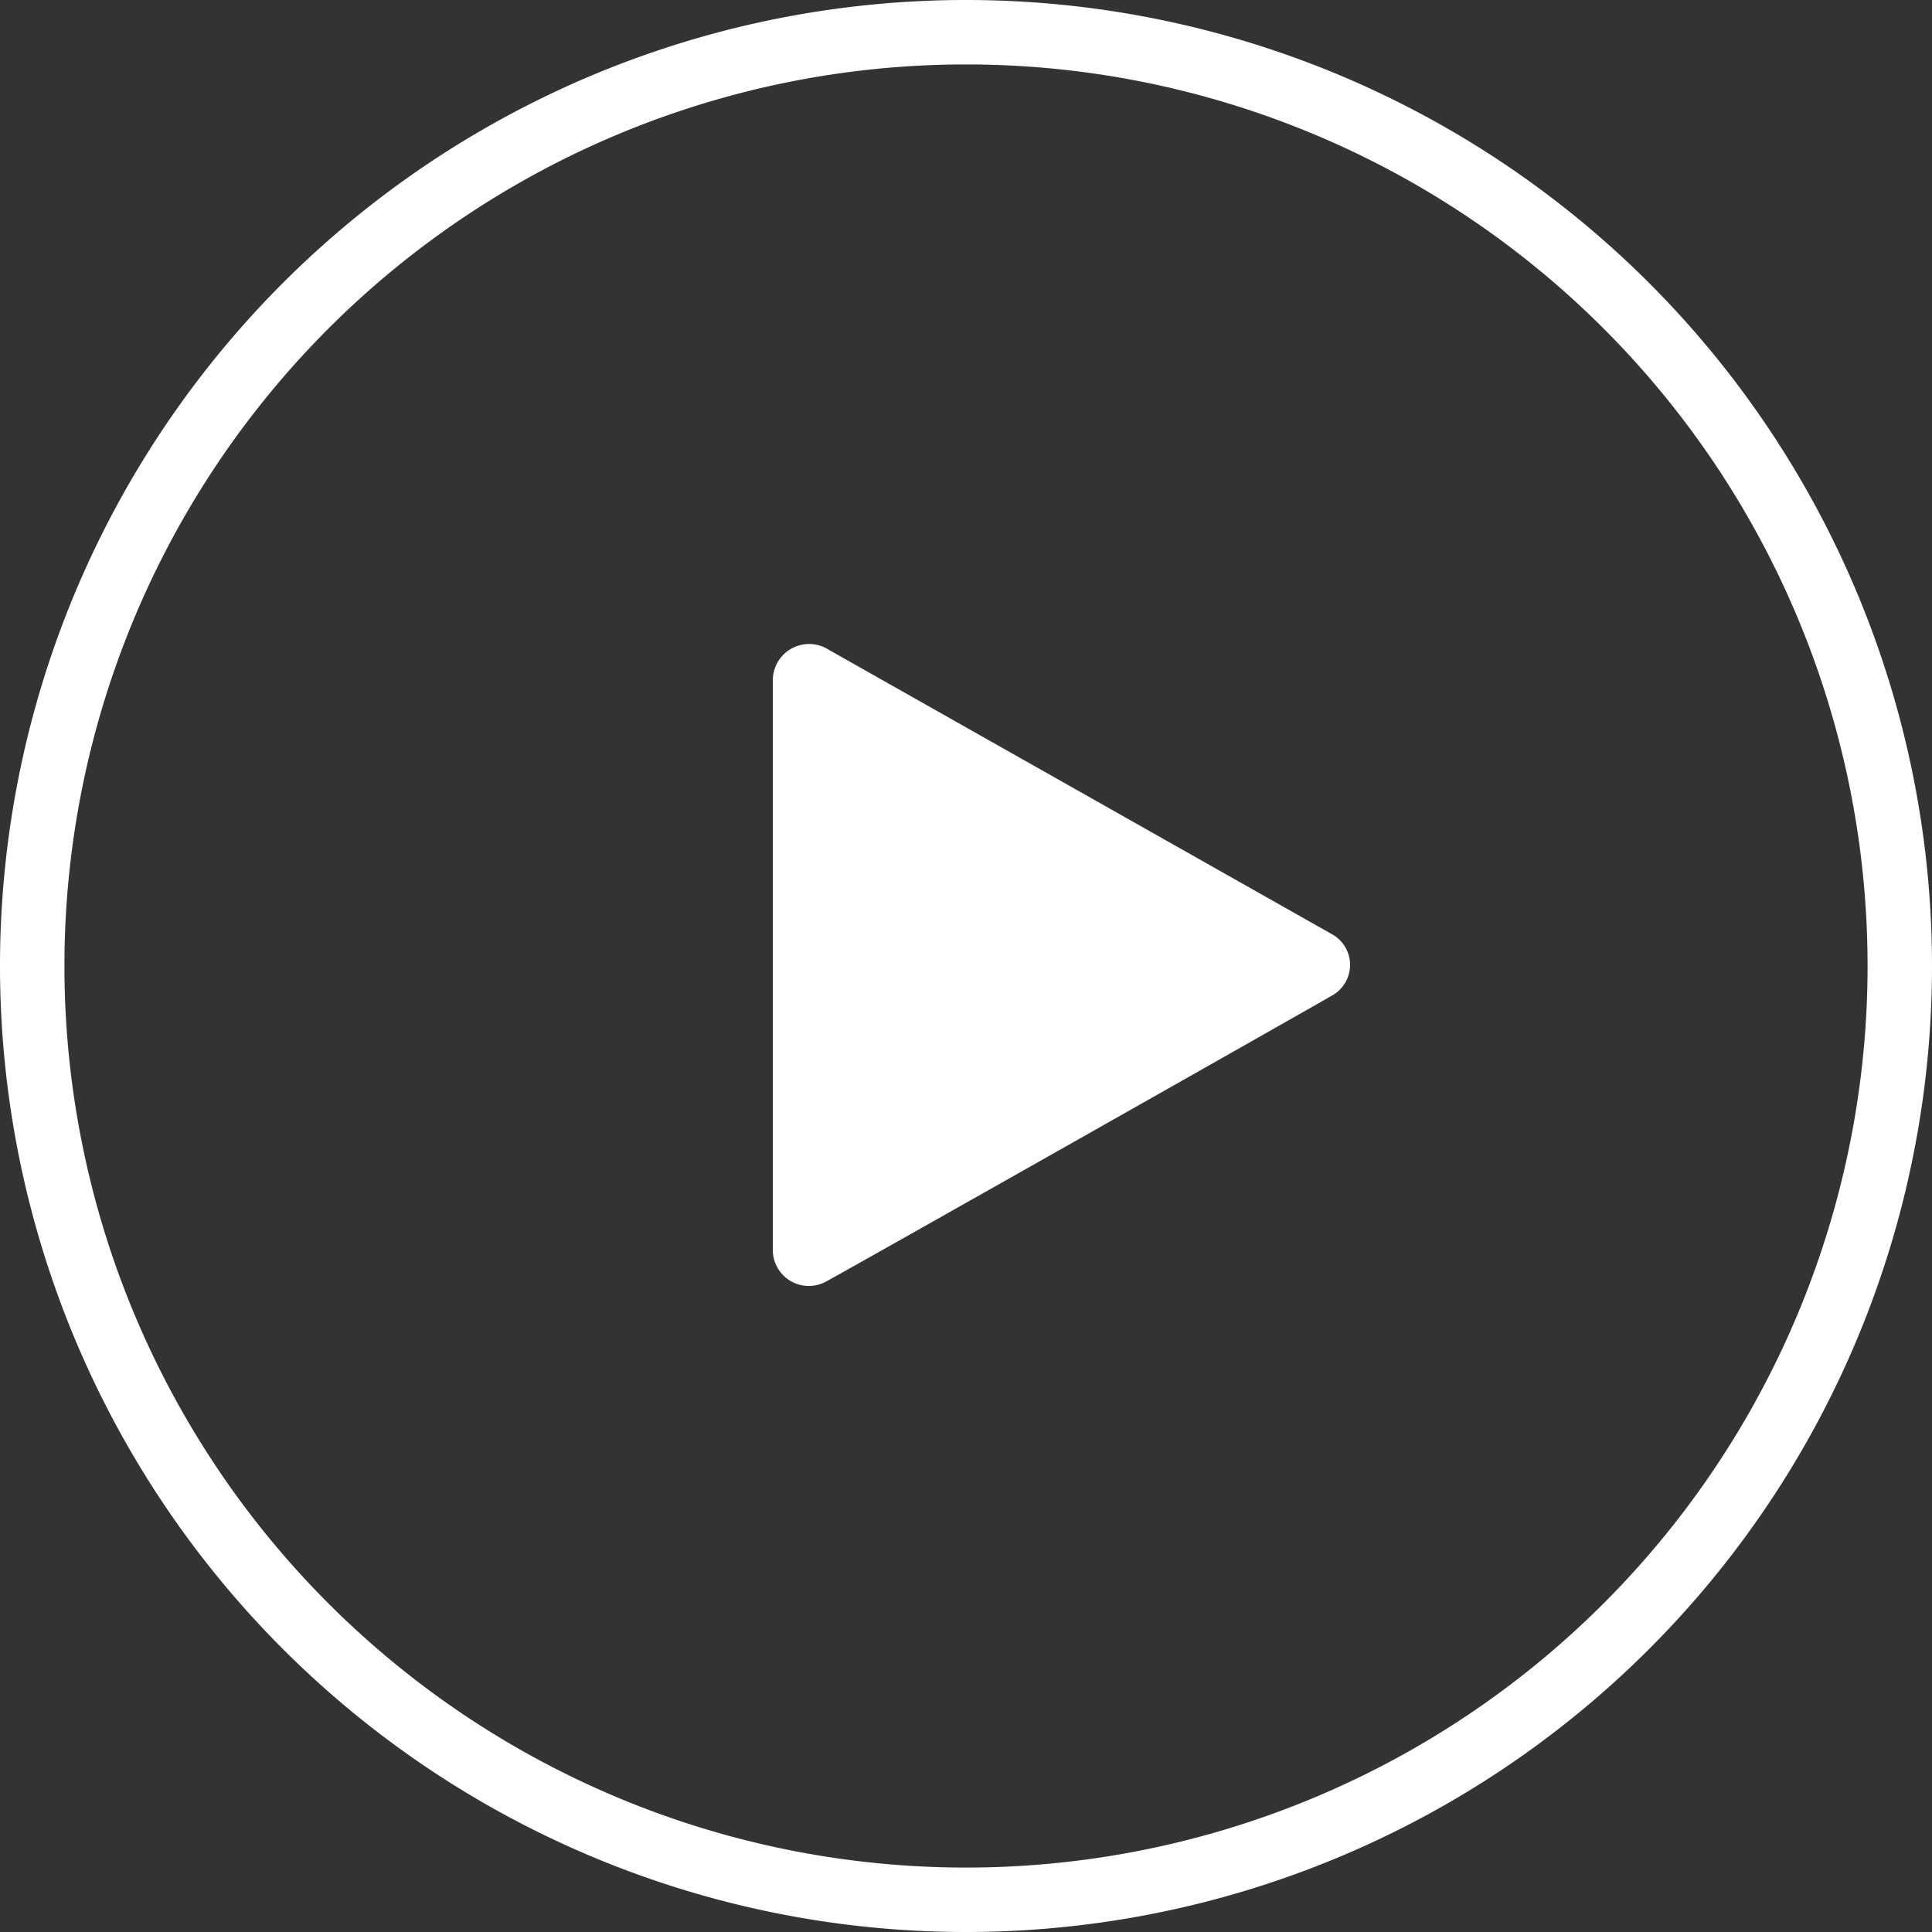 <svg id="图层_1" data-name="图层 1" xmlns="http://www.w3.org/2000/svg" viewBox="0 0 200 200" width="70" height="70"
    fill="#fff">
    <rect x="0" y="0" width="200" height="200" fill="#333333" stroke="none"/>
    <path
        d="M100,200A100,100,0,1,1,200,100,100,100,0,0,1,100,200ZM100,6.67A93.33,93.33,0,1,0,193.33,100,93.32,93.32,0,0,0,100,6.67Zm37.87,96.4c-2.82,1.64-48.89,27.71-52.22,29.52A3.73,3.73,0,0,1,80,129.43v-59a3.76,3.76,0,0,1,5.77-3.18l52.1,29.45A3.63,3.63,0,0,1,137.87,103.07Z" />
</svg>